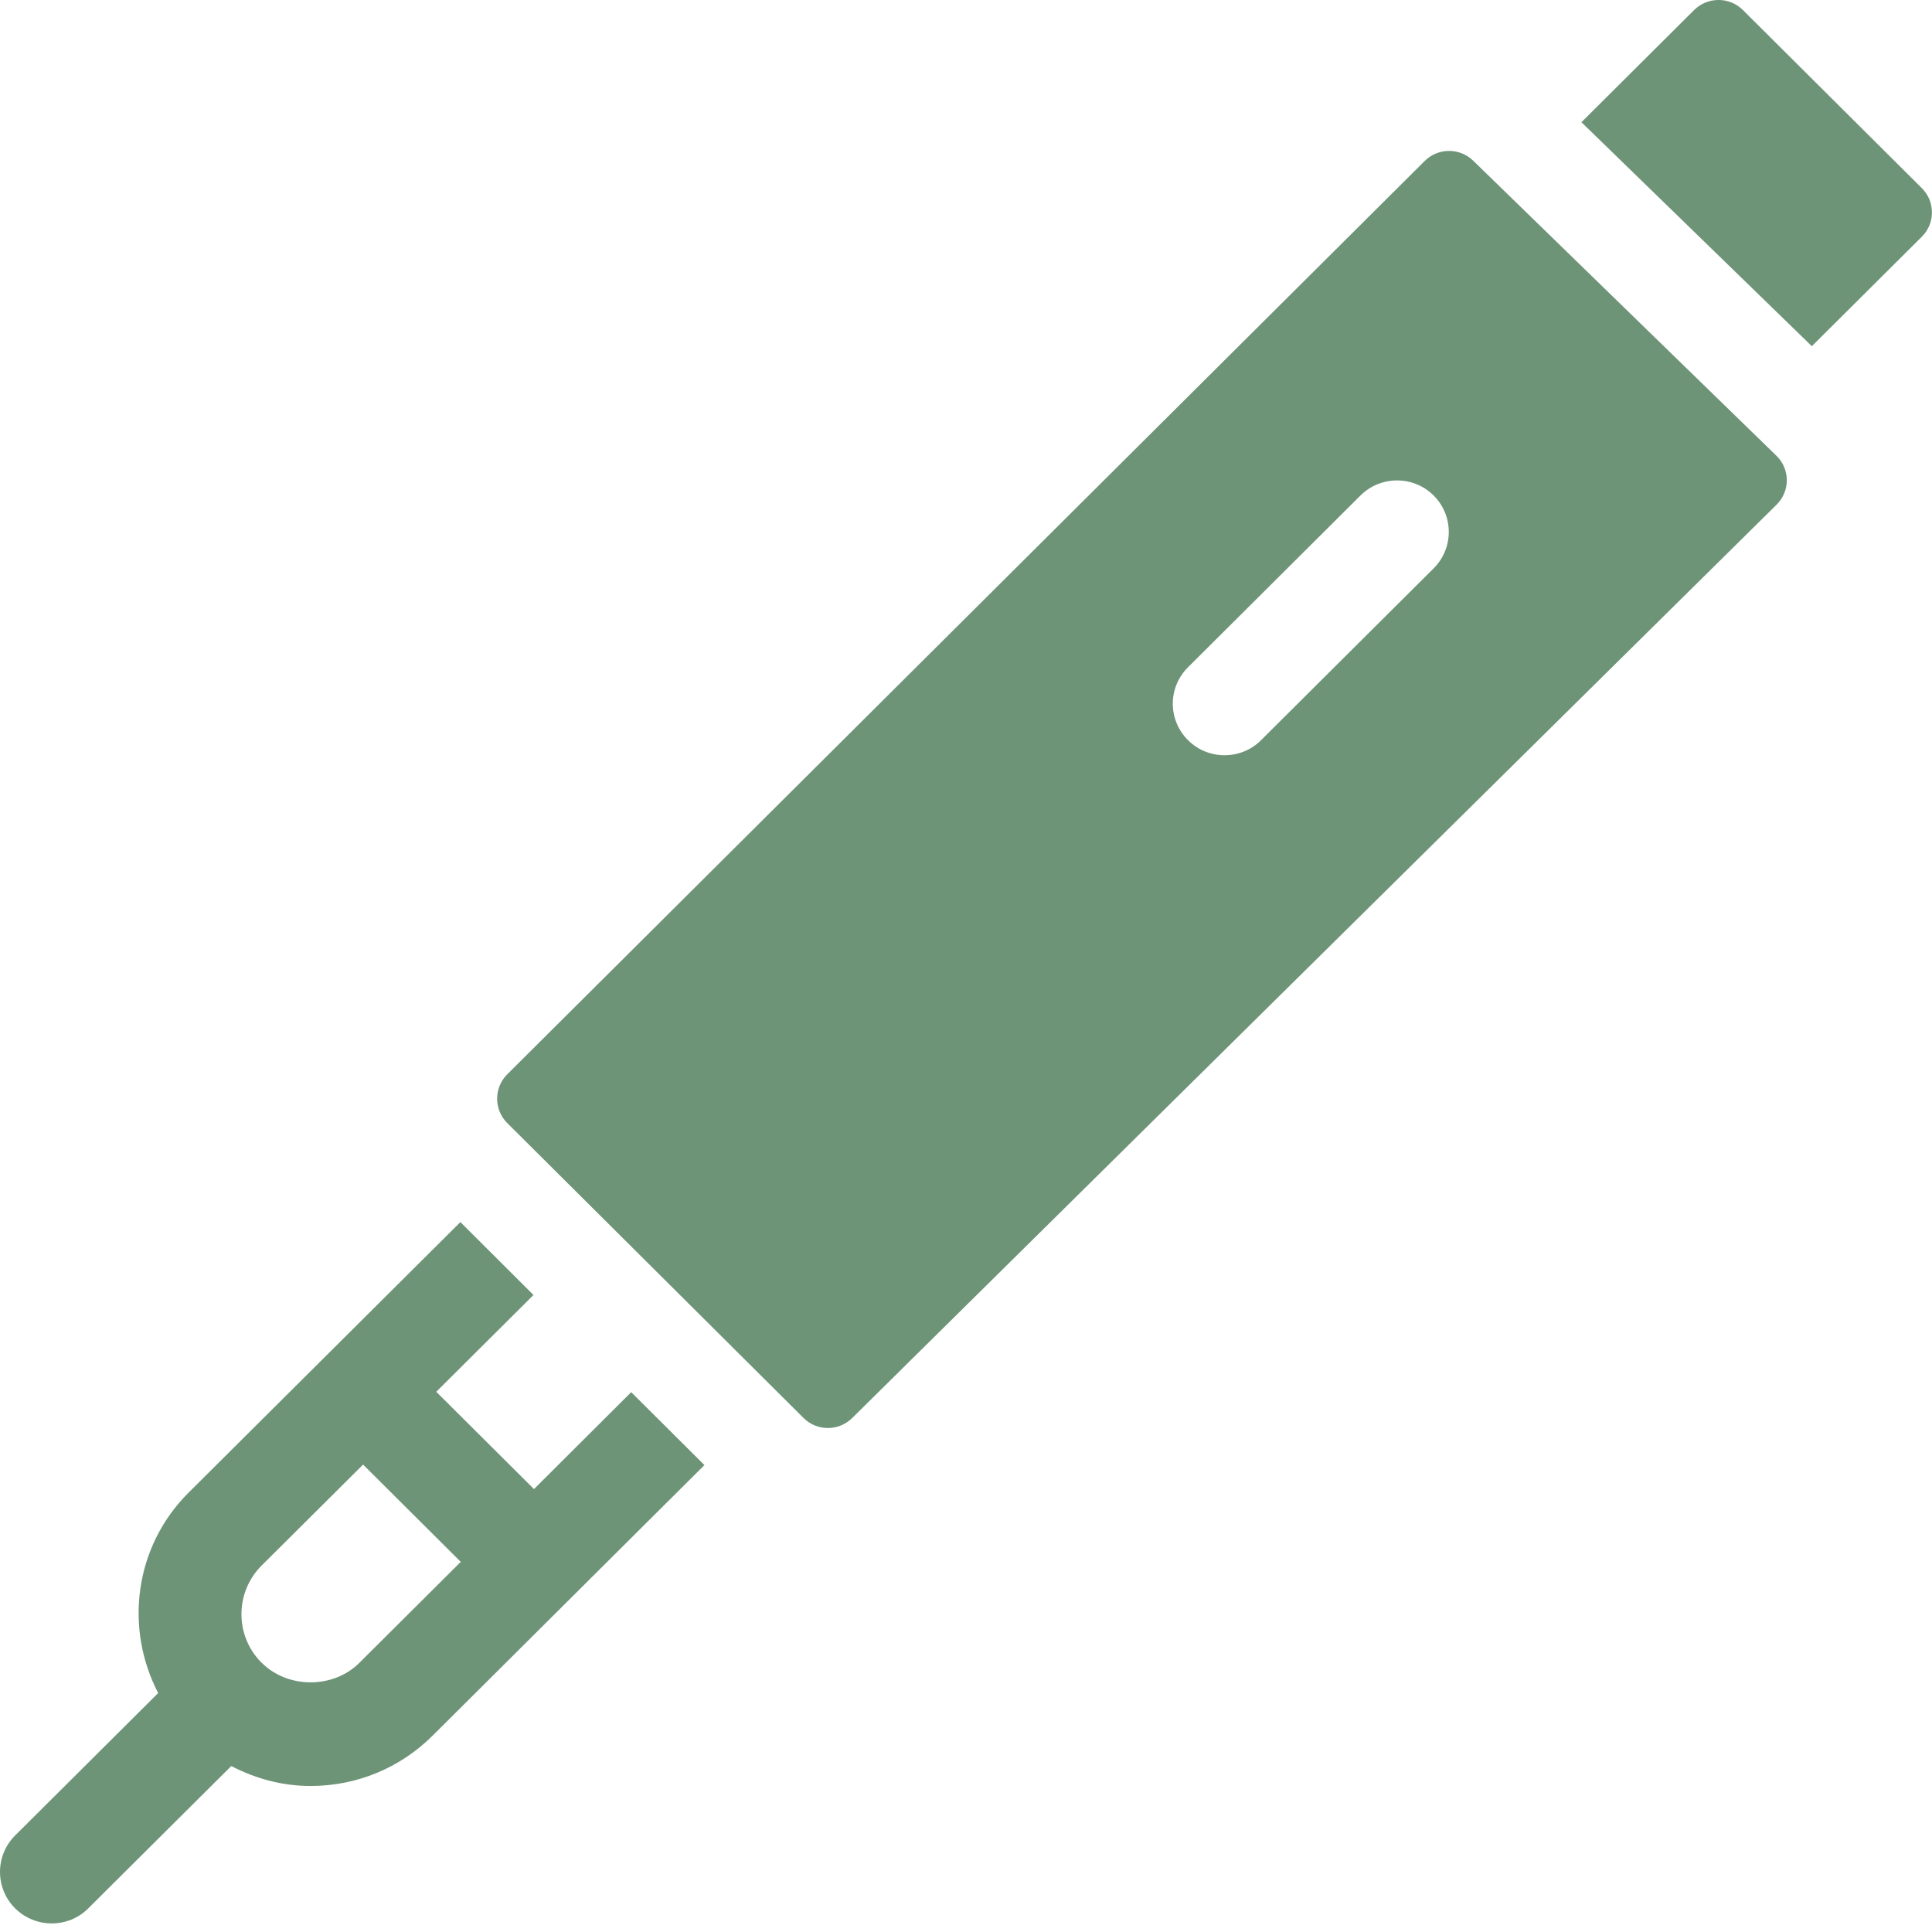 <svg xmlns="http://www.w3.org/2000/svg" fill="none" viewBox="0 0 31 31" height="31" width="31">
<g clip-path="url(#clip0_8090_33339)">
<path fill="#6E9477" d="M8.568 23.893L7 22.332L8.56 20.779L7.387 19.609L3.024 23.952C2.152 24.822 1.998 26.128 2.538 27.166L0.243 29.451C-0.081 29.774 -0.081 30.298 0.243 30.621C0.406 30.782 0.618 30.862 0.831 30.862C1.045 30.862 1.256 30.782 1.418 30.619L3.711 28.337C4.101 28.54 4.53 28.657 4.983 28.657C5.721 28.657 6.417 28.371 6.94 27.851L11.303 23.508L10.128 22.338L8.568 23.893ZM5.766 26.681C5.348 27.099 4.618 27.098 4.2 26.681C4.196 26.678 4.191 26.674 4.186 26.668C3.766 26.237 3.771 25.546 4.198 25.12L5.826 23.5L7.393 25.061L5.766 26.681Z"></path>
<path fill="#6E9477" d="M30.838 3.797L29.072 5.555L25.375 1.961L27.183 0.161C27.399 -0.054 27.75 -0.054 27.966 0.161L30.837 3.019C31.053 3.233 31.053 3.583 30.838 3.797Z"></path>
<path fill="#6E9477" d="M23.639 2.579C23.422 2.368 23.075 2.369 22.86 2.583L8.138 17.239C7.923 17.454 7.923 17.804 8.138 18.019L12.893 22.752C13.108 22.967 13.457 22.967 13.674 22.753L28.507 8.097C28.726 7.879 28.725 7.527 28.503 7.312L23.639 2.579ZM23.003 9.12L20.235 11.876C20.073 12.038 19.861 12.118 19.648 12.118C19.436 12.118 19.223 12.038 19.062 11.876C18.737 11.553 18.737 11.03 19.062 10.707L21.829 7.951C22.154 7.628 22.68 7.628 23.004 7.951C23.328 8.274 23.327 8.798 23.003 9.12Z"></path>
</g>
<defs>
<clipPath id="clip0_8090_33339">
<rect fill="white" height="31" width="31"></rect>
</clipPath>
</defs>
</svg>
